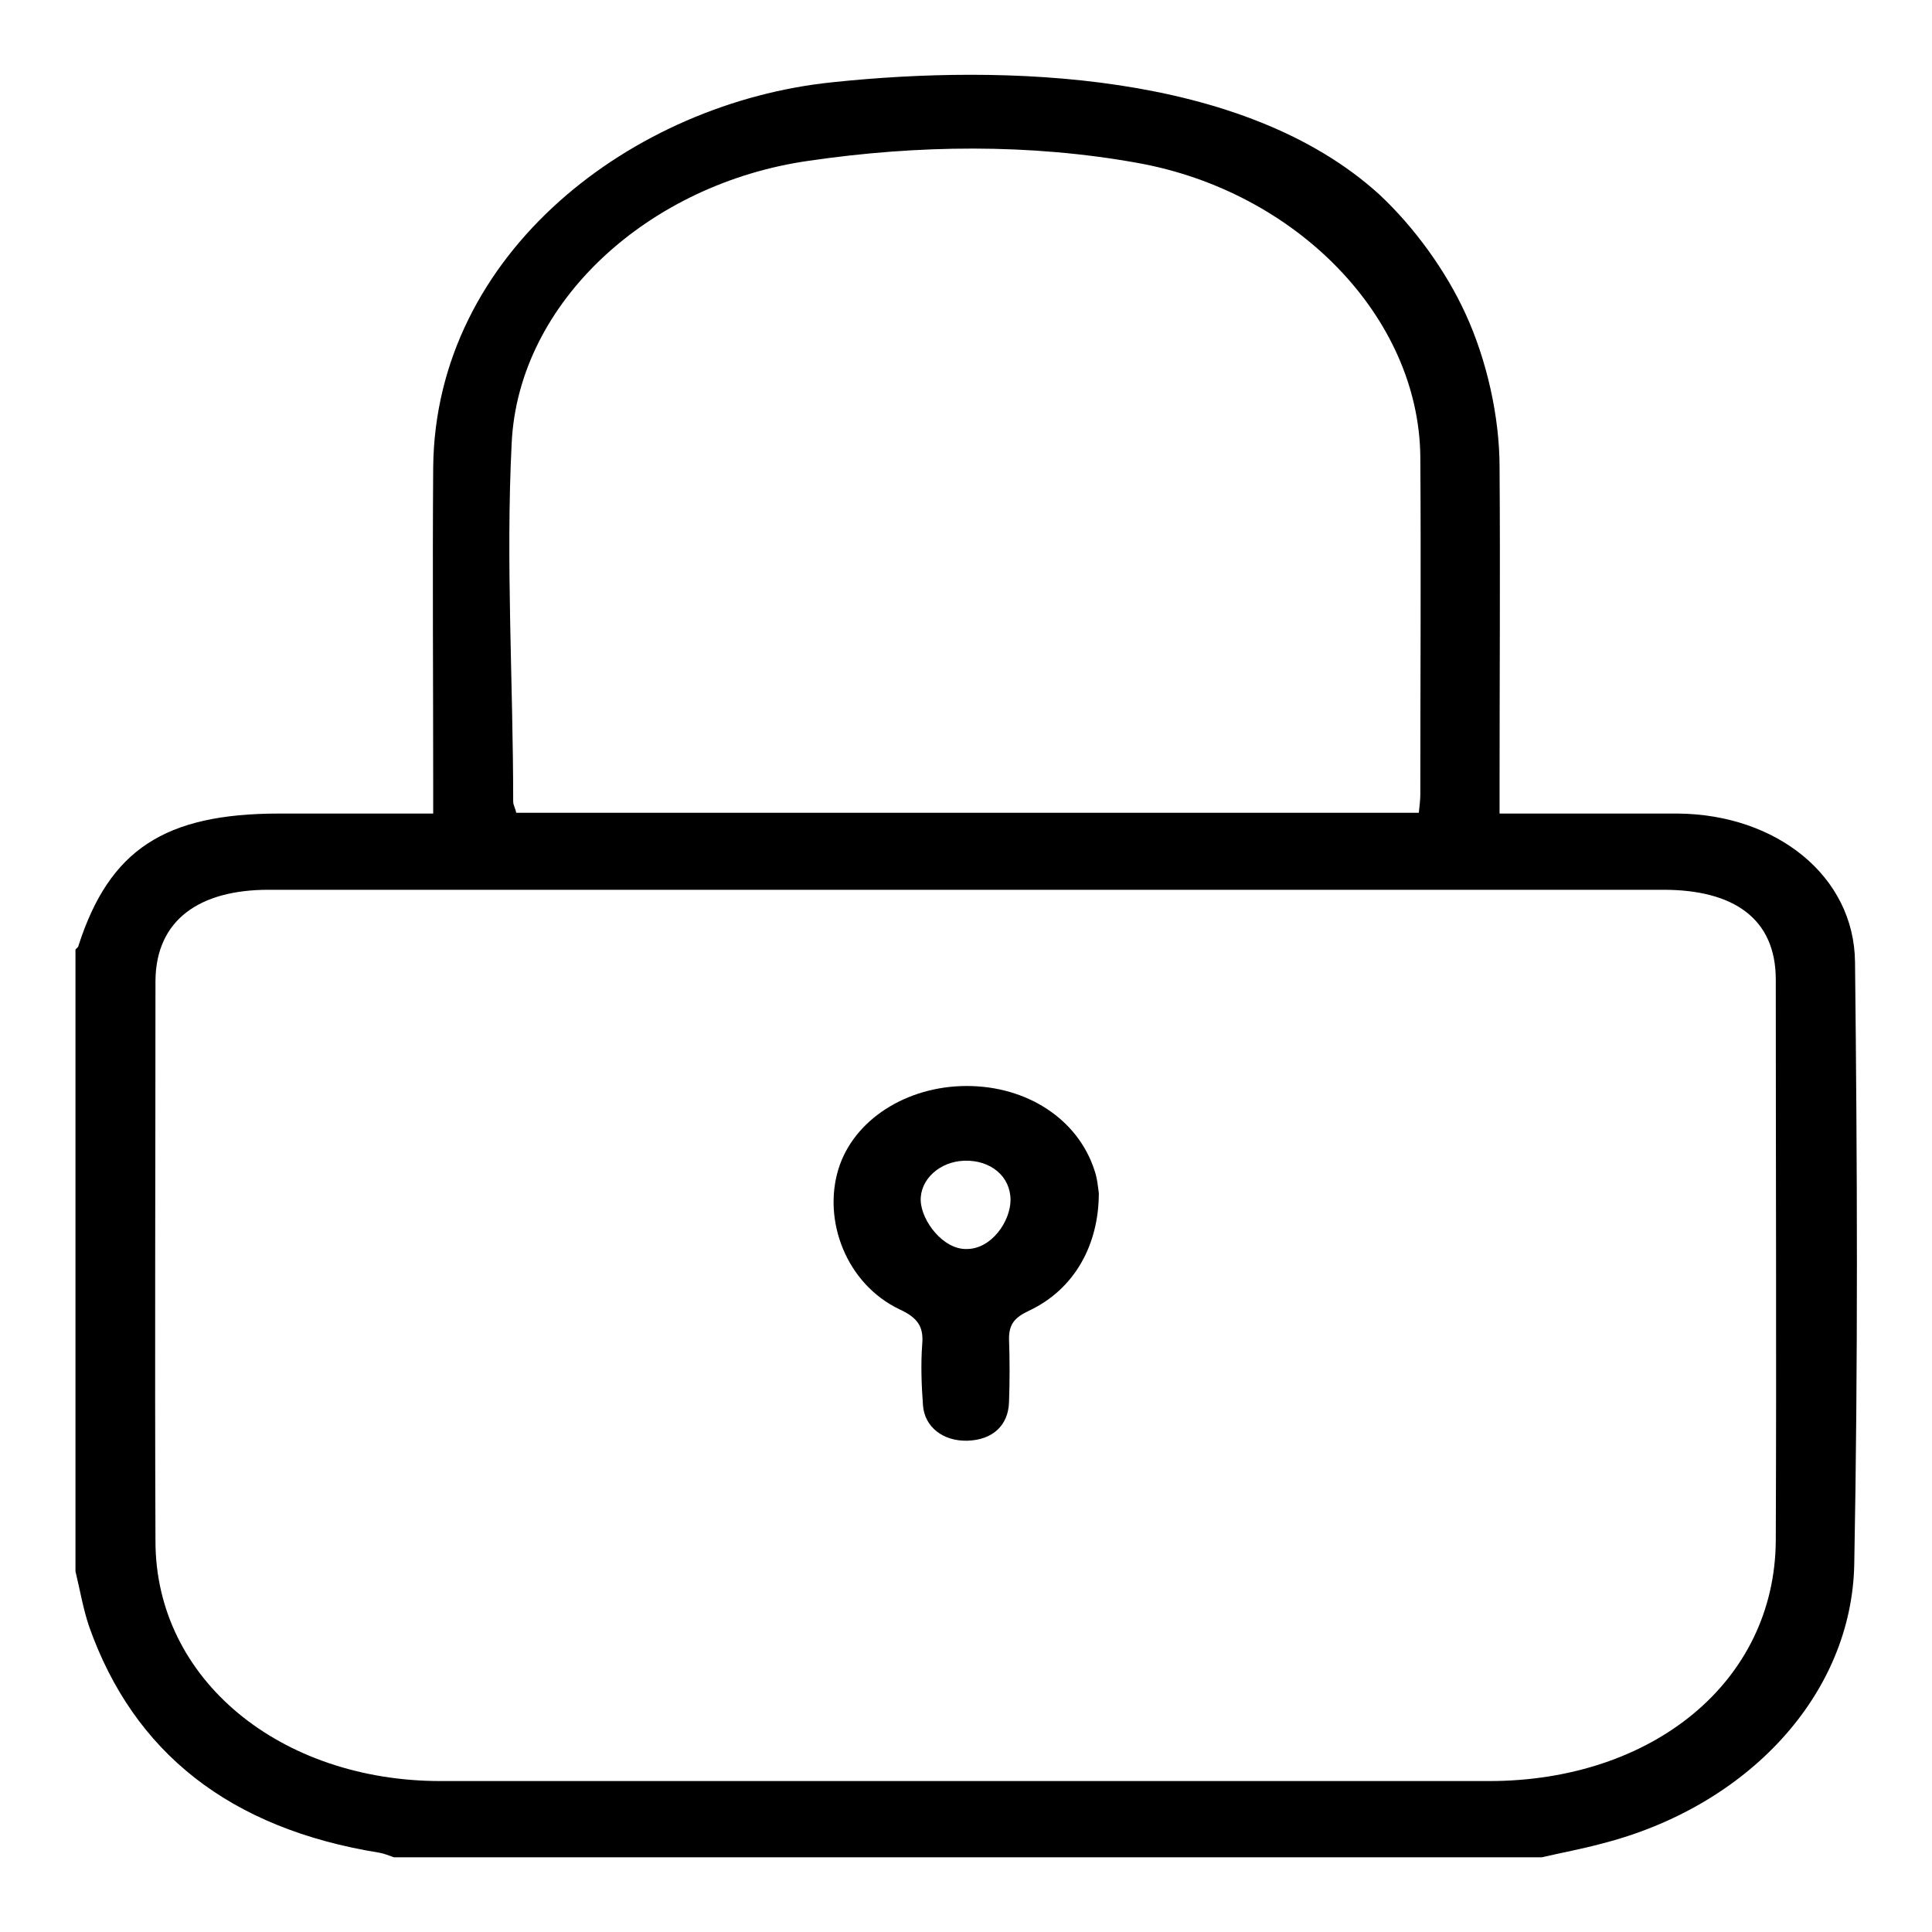 <?xml version="1.0" encoding="utf-8"?>
<!-- Svg Vector Icons : http://www.onlinewebfonts.com/icon -->
<!DOCTYPE svg PUBLIC "-//W3C//DTD SVG 1.1//EN" "http://www.w3.org/Graphics/SVG/1.1/DTD/svg11.dtd">
<svg version="1.1" xmlns="http://www.w3.org/2000/svg" xmlns:xlink="http://www.w3.org/1999/xlink" x="0px" y="0px" viewBox="0 0 256 256" enable-background="new 0 0 256 256" xml:space="preserve">
<g><g><path fill="#000000" d="M110.3,10.9c22.7-2.4,54.5-1.5,72.5,14.9c4.6,4.3,8.8,10.1,11.4,15.8c2.8,6.1,4.5,13.6,4.5,20.3c0.1,14,0,28.1,0,42.1c0,1.2,0,2.3,0,3.8c8.2,0,15.8,0,23.6,0c13.1,0.1,23.4,8.3,23.5,19.7c0.3,26.6,0.4,53.1-0.1,79.7c-0.3,17.4-14.2,32.2-33.5,37.1c-2.6,0.7-5.3,1.2-7.9,1.8c-50.7,0-101.4,0-152.1,0c-0.6-0.2-1.3-0.5-1.9-0.6c-19.9-3.2-32.6-13.3-38.5-30c-0.8-2.4-1.2-4.8-1.8-7.3c0-27.5,0-55,0-82.4c0.1-0.1,0.4-0.3,0.4-0.5c4.1-12.7,11.4-17.5,26.6-17.5c6.6,0,13.3,0,20.4,0c0-1.6,0-2.9,0-4.1c0-13.9-0.1-27.9,0-41.8C57.7,33.4,83.9,13.6,110.3,10.9z M128.2,117.9c-30.9,0-61.7,0-92.6,0c-9.2,0-14.9,4-15,12c0,24.8-0.1,49.5,0,74.3c0,18.4,16.6,31.8,37.8,31.8c46.3,0,92.6,0,138.9,0c21.6,0,37.9-13.1,38-31.9c0.1-24.8,0-49.5,0-74.3c0-8.1-5.6-11.9-14.9-11.9C189.7,117.9,159,117.9,128.2,117.9z M188,107.7c0.1-1,0.2-1.7,0.2-2.4c0-14.9,0.1-29.9,0-44.8c-0.2-18.5-16.4-35.1-37.4-38.9c-14.4-2.6-29.2-2.4-43.6-0.3c-21.2,3-38.5,18.7-39.4,37.4C67,74.5,68,90.4,68,106.2c0,0.5,0.3,0.9,0.4,1.5C107.5,107.7,148.7,107.7,188,107.7z"/><path fill="#000000" d="M145.6,158.1c0,6.7-3.1,12.7-9.3,15.6c-1.9,0.9-2.6,1.8-2.6,3.7c0.1,2.8,0.1,5.6,0,8.4c-0.1,3.1-2.2,5-5.5,5.1c-3.2,0.1-5.7-1.8-5.9-4.7c-0.2-2.7-0.3-5.4-0.1-8.1c0.2-2.3-0.6-3.5-3-4.6c-7.1-3.4-10.2-11.8-8.1-18.6c2-6.5,9-11,17-11c8,0,14.7,4.4,16.9,11.1C145.4,156.1,145.5,157.4,145.6,158.1z M128.1,165.5c3.3,0,5.8-3.7,5.8-6.5c0-3.1-2.6-5.3-6.1-5.2c-3.3,0.1-5.9,2.5-5.8,5.3C122.1,161.8,125,165.6,128.1,165.5z"/></g></g>
</svg>